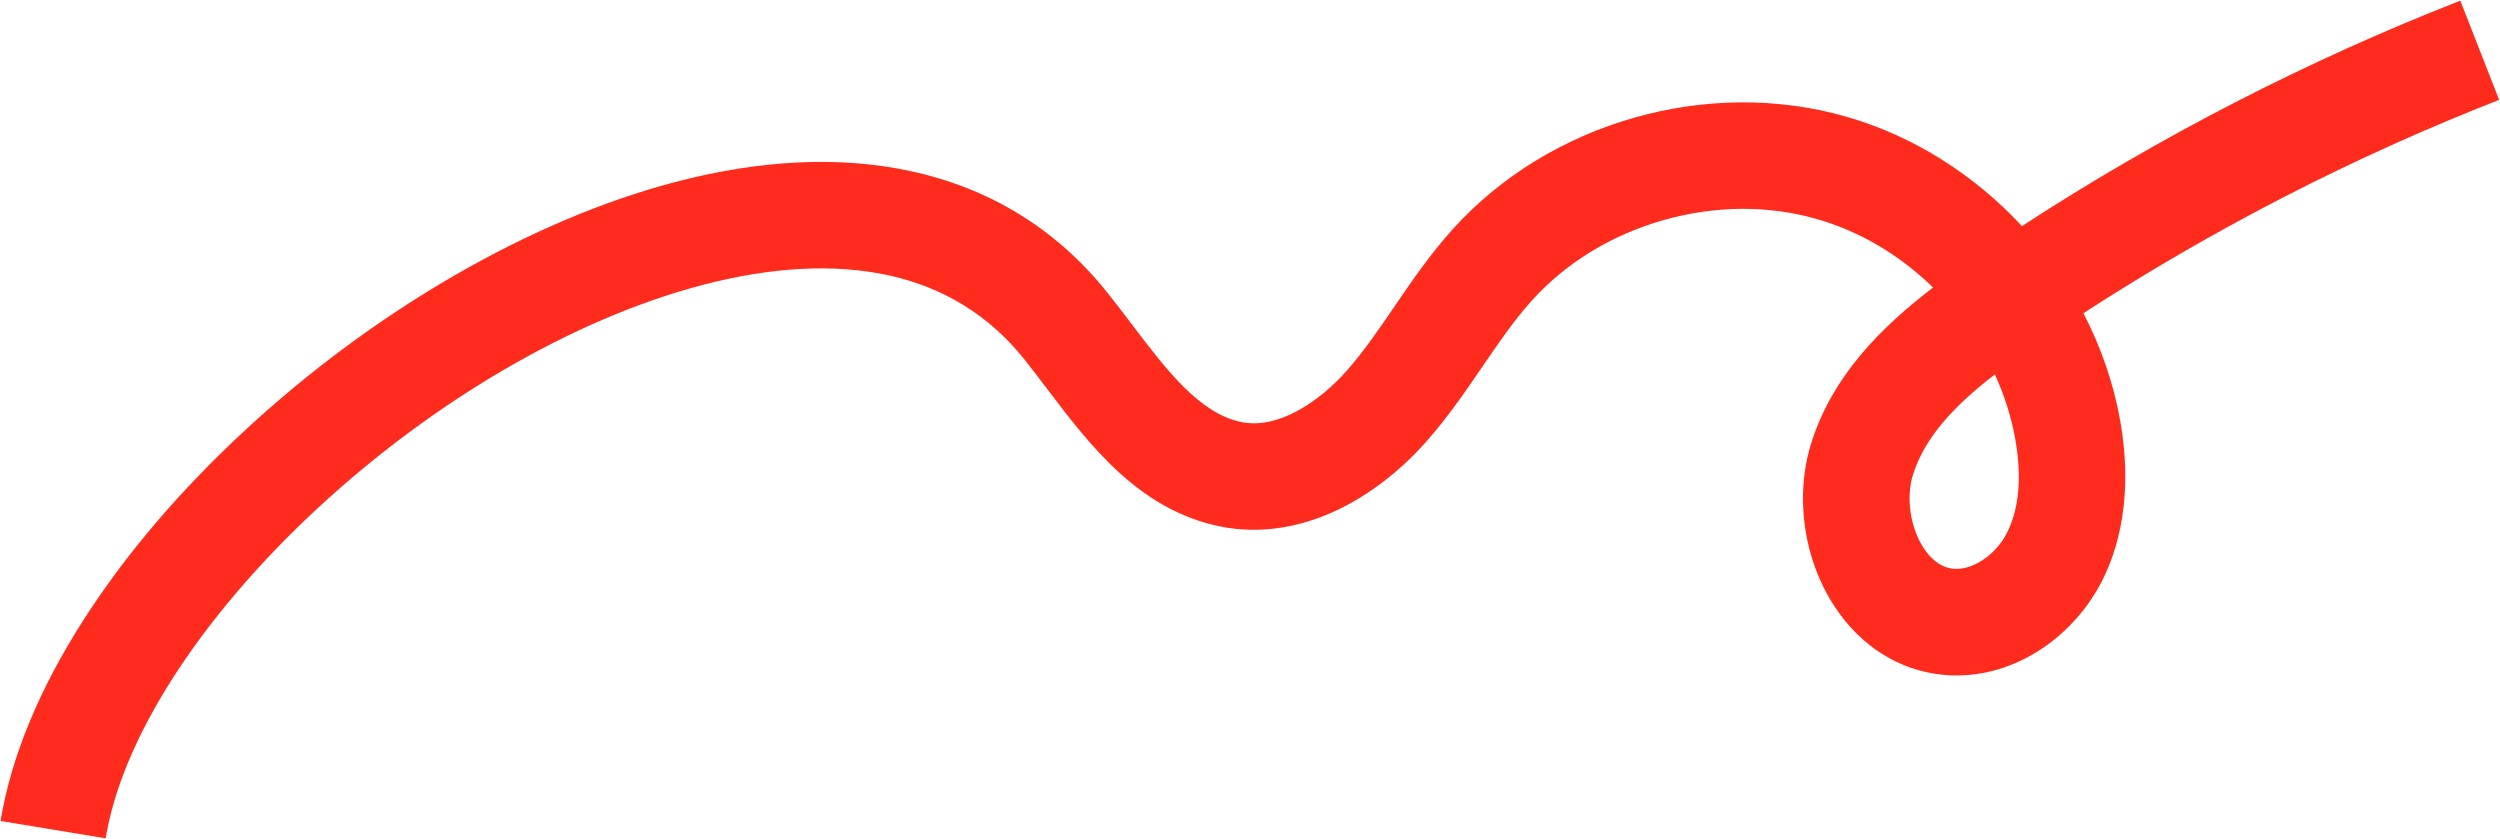 <svg xmlns="http://www.w3.org/2000/svg" width="2417" height="811" fill="none"><path fill="#FF2C1E" d="M102.16 810.5.53 793.74c10.23-62 37.36-127.62 80.64-195.04 39.92-62.18 91.51-122.9 153.35-180.49C360.5 300.89 513 212.59 652.94 175.94c82.53-21.62 158.79-25.21 226.66-10.67 77.45 16.59 141.63 56.06 190.75 117.33 8.11 10.12 16.07 20.61 23.77 30.76 33.65 44.37 65.44 86.28 105.94 94.67 35.95 7.45 75.91-20.38 101.32-48.9 16.6-18.63 31.21-40.02 46.68-62.67 17.03-24.92 34.63-50.7 56.32-74.75 93.59-103.79 246.7-147.51 380.99-108.81 65.12 18.77 123.66 56.3 169.43 105.69C2088.16 131.81 2230.49 58.6 2378.63.63l37.54 95.92c-140.43 54.96-275.38 124.23-401.94 206.27 17.1 32.86 29.37 68.24 35.77 104.98 10.27 58.93 3.75 112.85-18.85 155.95-13.95 26.6-35.56 49.98-60.85 65.84-28.58 17.92-60.26 25.81-91.61 22.81-42.39-4.05-79.67-27.48-104.97-65.99-30.48-46.4-38.92-107.64-22.03-159.82 20.44-63.13 66.01-109.45 117.22-148.61-32.28-31.48-70.68-54.19-112.06-66.11-47.3-13.63-98.8-13.27-148.94 1.05s-94.07 41.21-127.03 77.76c-17.04 18.9-31.96 40.74-47.76 63.87-16.63 24.34-33.82 49.51-54.83 73.1-24.94 27.99-54.18 50.49-84.55 65.06-38 18.23-77.62 23.83-114.57 16.17-78.33-16.23-125.5-78.42-167.11-133.29-7.62-10.05-14.82-19.54-22.06-28.58-33.9-42.29-78.3-69.55-131.96-81.05-51.97-11.13-112.2-7.9-179 9.59-123.98 32.47-260.41 111.93-374.32 218.01-54.76 51-102.09 106.59-136.87 160.76-35.66 55.56-57.76 108.1-65.69 156.18Zm1826.46-448.52c-39.31 30.38-67.27 60.29-78.94 96.34-7.17 22.14-3 51.56 10.12 71.54 5.52 8.41 14.98 18.7 28.67 20.01.99.09 1.99.14 3 .14 17.63 0 37.99-14.14 48.46-34.1 15.11-28.82 13.02-65.08 8.6-90.43-3.8-21.79-10.51-43.11-19.91-63.5Z"/></svg>